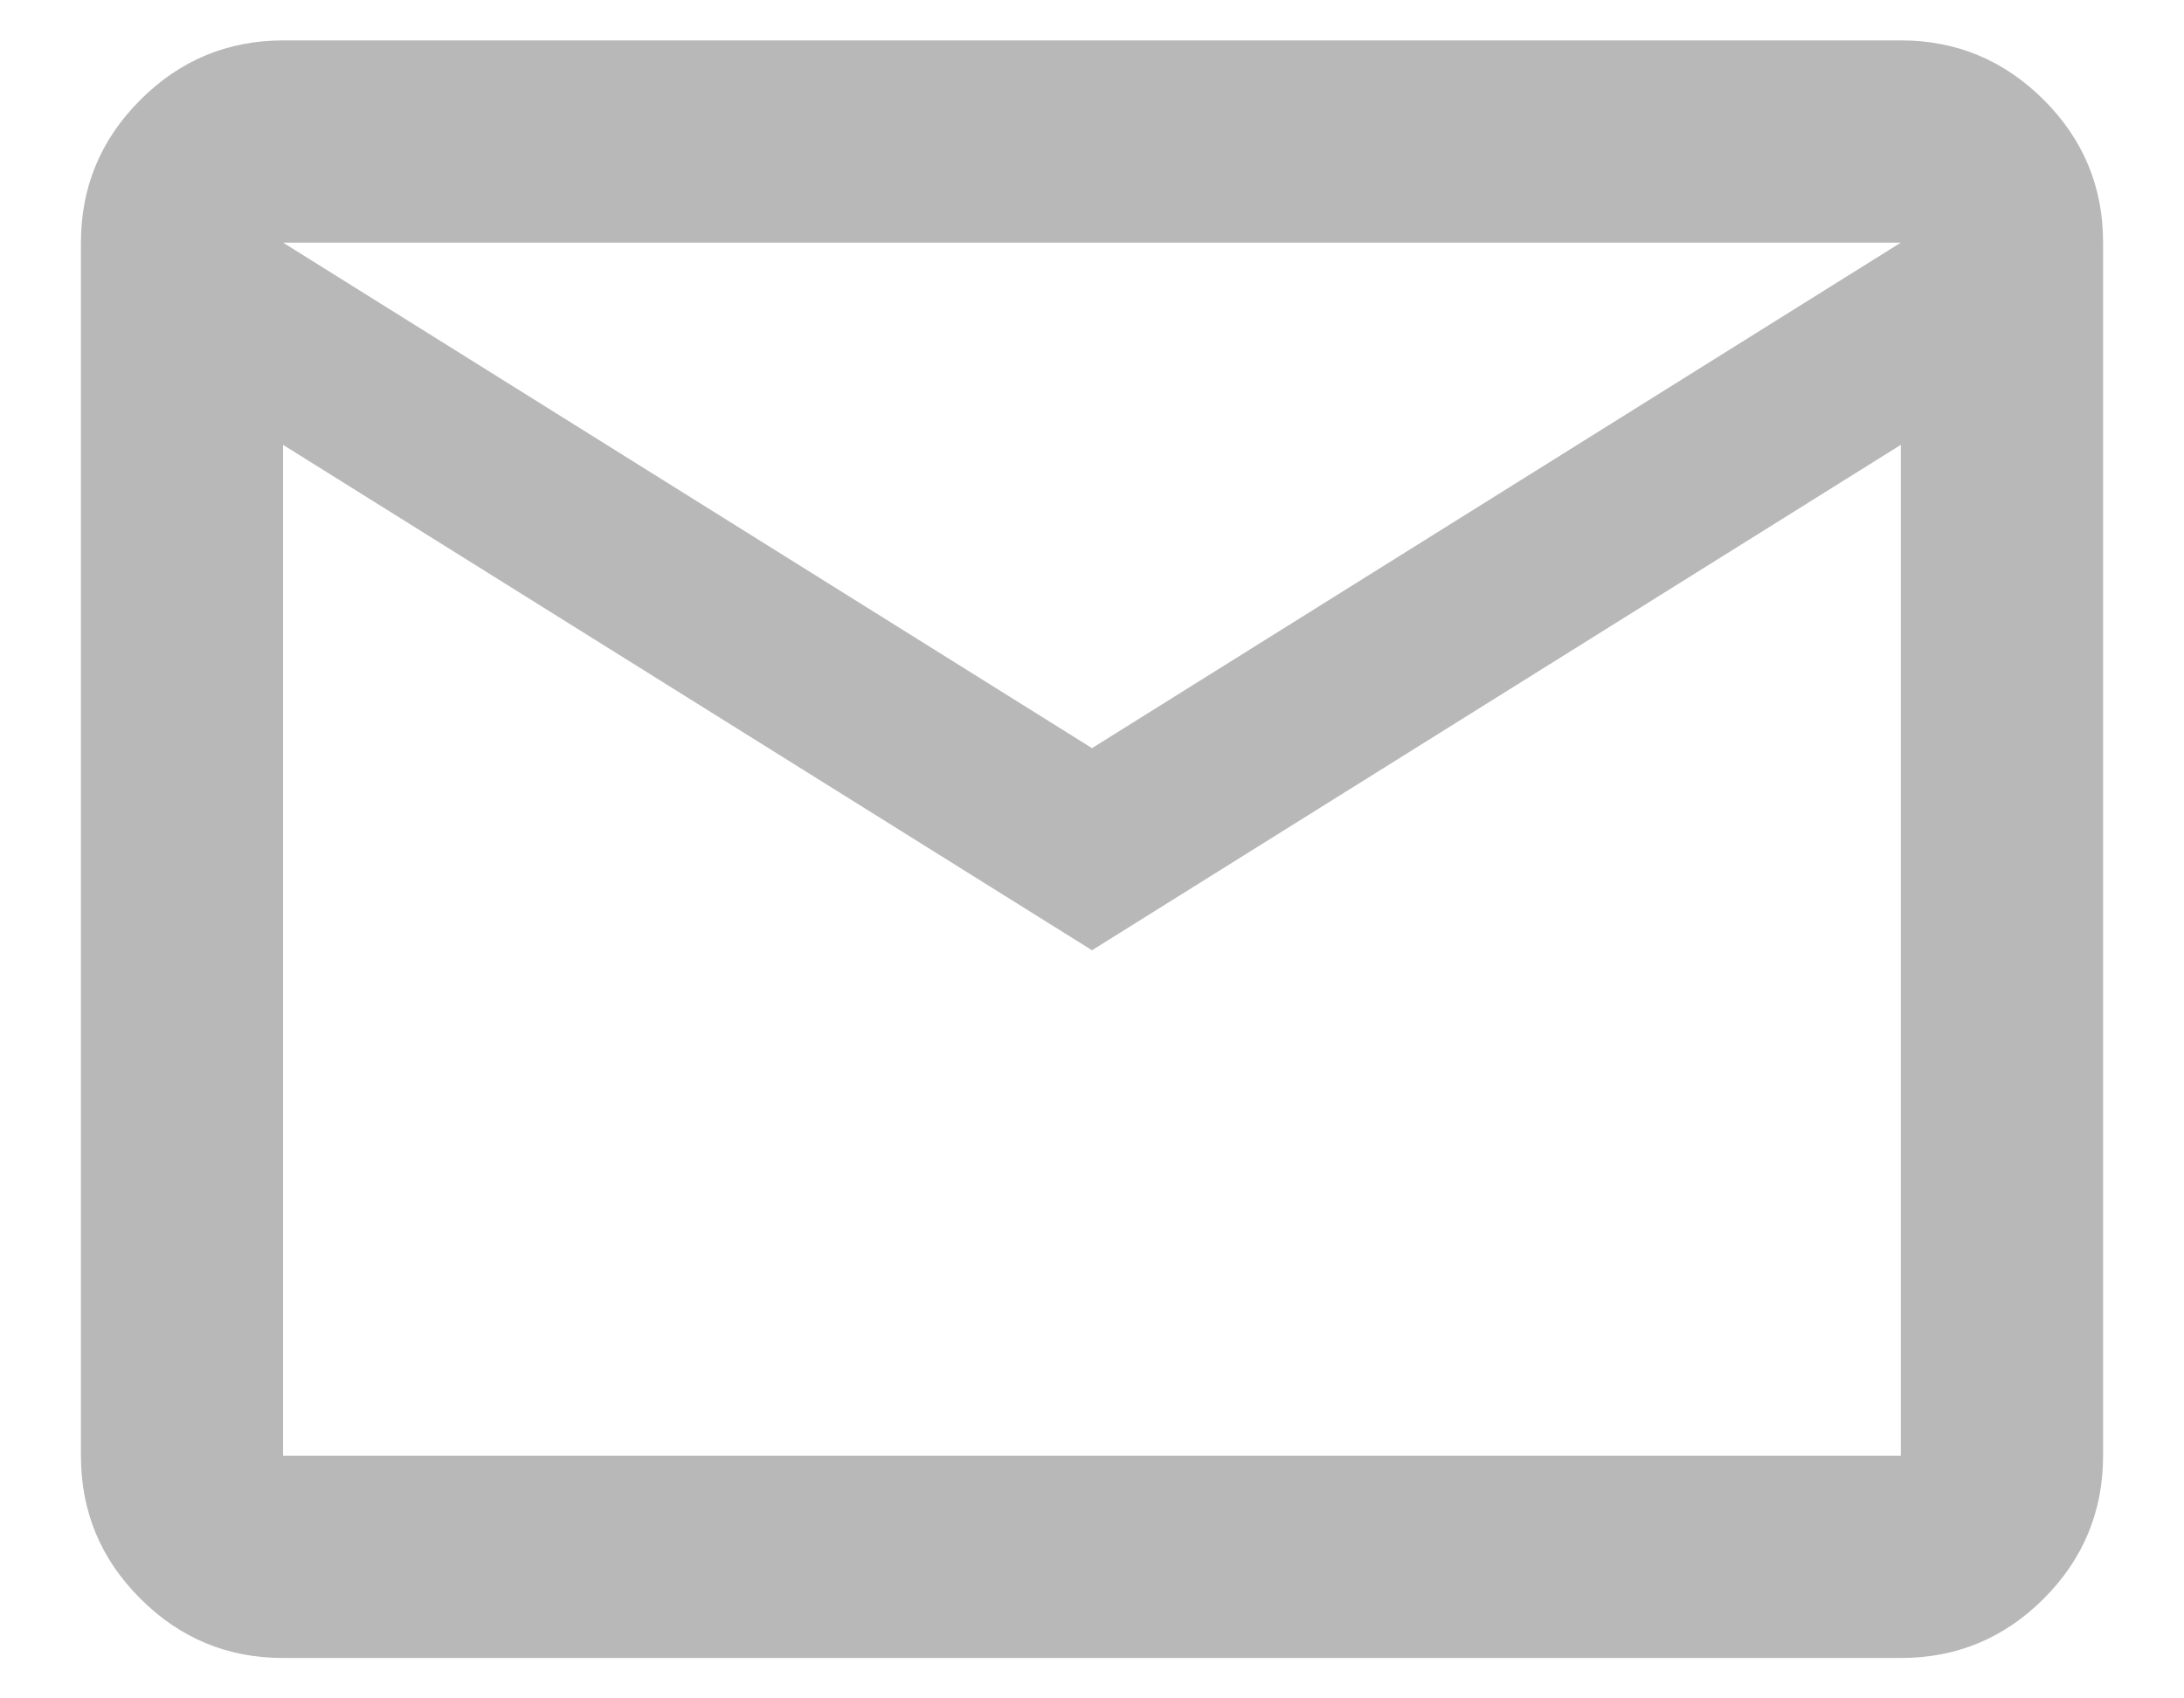 <svg width="18" height="14" viewBox="0 0 18 14" fill="none" xmlns="http://www.w3.org/2000/svg">
<path d="M2.333 13.667C1.875 13.667 1.483 13.504 1.157 13.178C0.83 12.852 0.667 12.459 0.667 12V2C0.667 1.542 0.83 1.15 1.157 0.823C1.483 0.497 1.875 0.334 2.333 0.333H15.666C16.125 0.333 16.517 0.497 16.844 0.823C17.171 1.15 17.334 1.542 17.333 2V12C17.333 12.459 17.17 12.851 16.844 13.178C16.518 13.504 16.125 13.667 15.666 13.667H2.333ZM9 7.833L2.333 3.667V12H15.666V3.667L9 7.833ZM9 6.167L15.666 2H2.333L9 6.167ZM2.333 3.667V2V12V3.667Z" fill="black" fill-opacity="0.28"/>
</svg>
